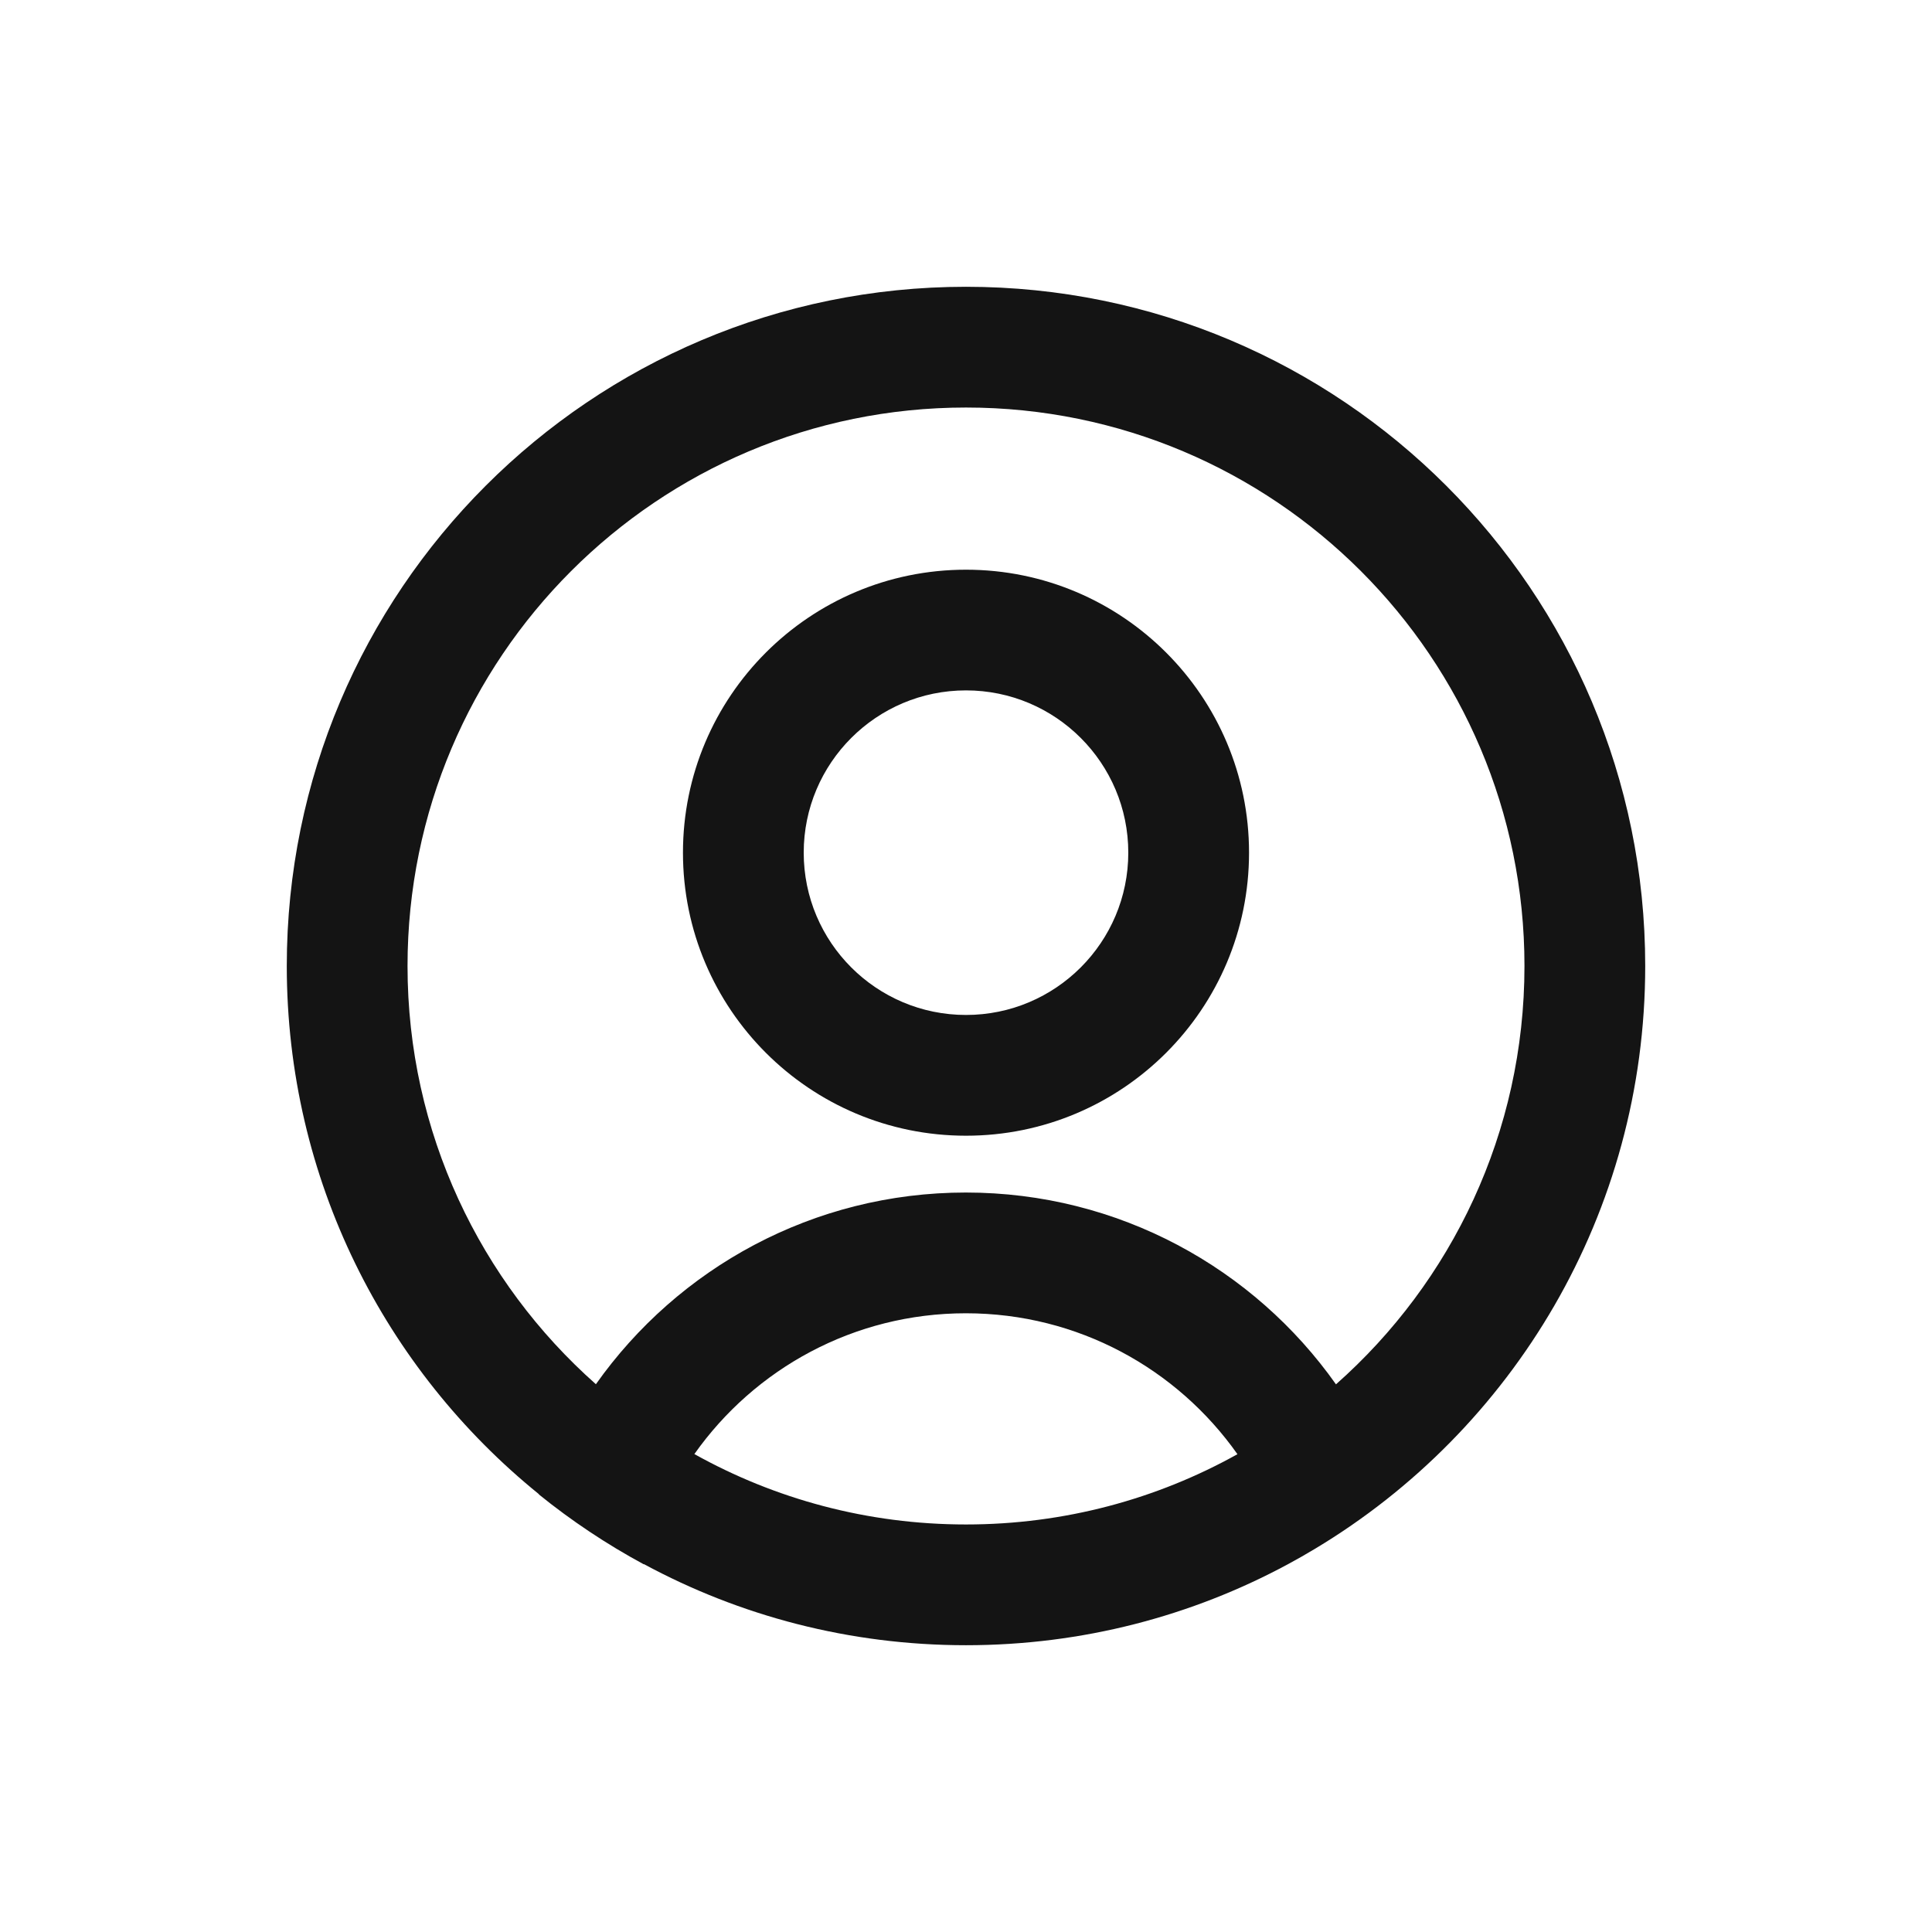 <svg width="32" height="32" viewBox="0 0 32 32" fill="none" xmlns="http://www.w3.org/2000/svg">
<path fill-rule="evenodd" clip-rule="evenodd" d="M16 18.811C18.589 18.811 20.688 16.712 20.688 14.123C20.688 11.534 18.589 9.436 16 9.436C13.411 9.436 11.312 11.534 11.312 14.123C11.312 16.712 13.411 18.811 16 18.811ZM16 16.811C17.484 16.811 18.688 15.607 18.688 14.123C18.688 12.639 17.484 11.435 16 11.435C14.516 11.435 13.312 12.639 13.312 14.123C13.312 15.607 14.516 16.811 16 16.811Z" fill="#141414"/>
<path fill-rule="evenodd" clip-rule="evenodd" d="M21.782 25.652C25.058 23.686 27.25 20.099 27.25 16C27.25 9.787 22.213 4.75 16 4.75C9.787 4.75 4.75 9.787 4.75 16C4.75 19.533 6.379 22.686 8.926 24.748C8.926 24.749 8.925 24.75 8.925 24.752C9.465 25.189 10.047 25.577 10.663 25.91C10.663 25.909 10.664 25.907 10.664 25.906C12.252 26.764 14.069 27.25 16 27.25C17.93 27.25 19.746 26.764 21.333 25.908C21.333 25.908 21.333 25.908 21.333 25.908C21.485 25.826 21.634 25.741 21.782 25.652ZM22.128 22.929C24.043 21.235 25.25 18.758 25.25 16C25.25 10.891 21.109 6.75 16 6.75C10.891 6.75 6.75 10.891 6.75 16C6.75 18.757 7.956 21.232 9.87 22.927C11.228 21.006 13.466 19.752 15.998 19.752C18.53 19.752 20.77 21.007 22.128 22.929ZM20.496 24.086C19.5 22.674 17.857 21.752 15.998 21.752C14.14 21.752 12.497 22.673 11.501 24.084C12.833 24.827 14.367 25.25 16 25.25C17.632 25.25 19.165 24.828 20.496 24.086Z" fill="#141414"/>
</svg>
